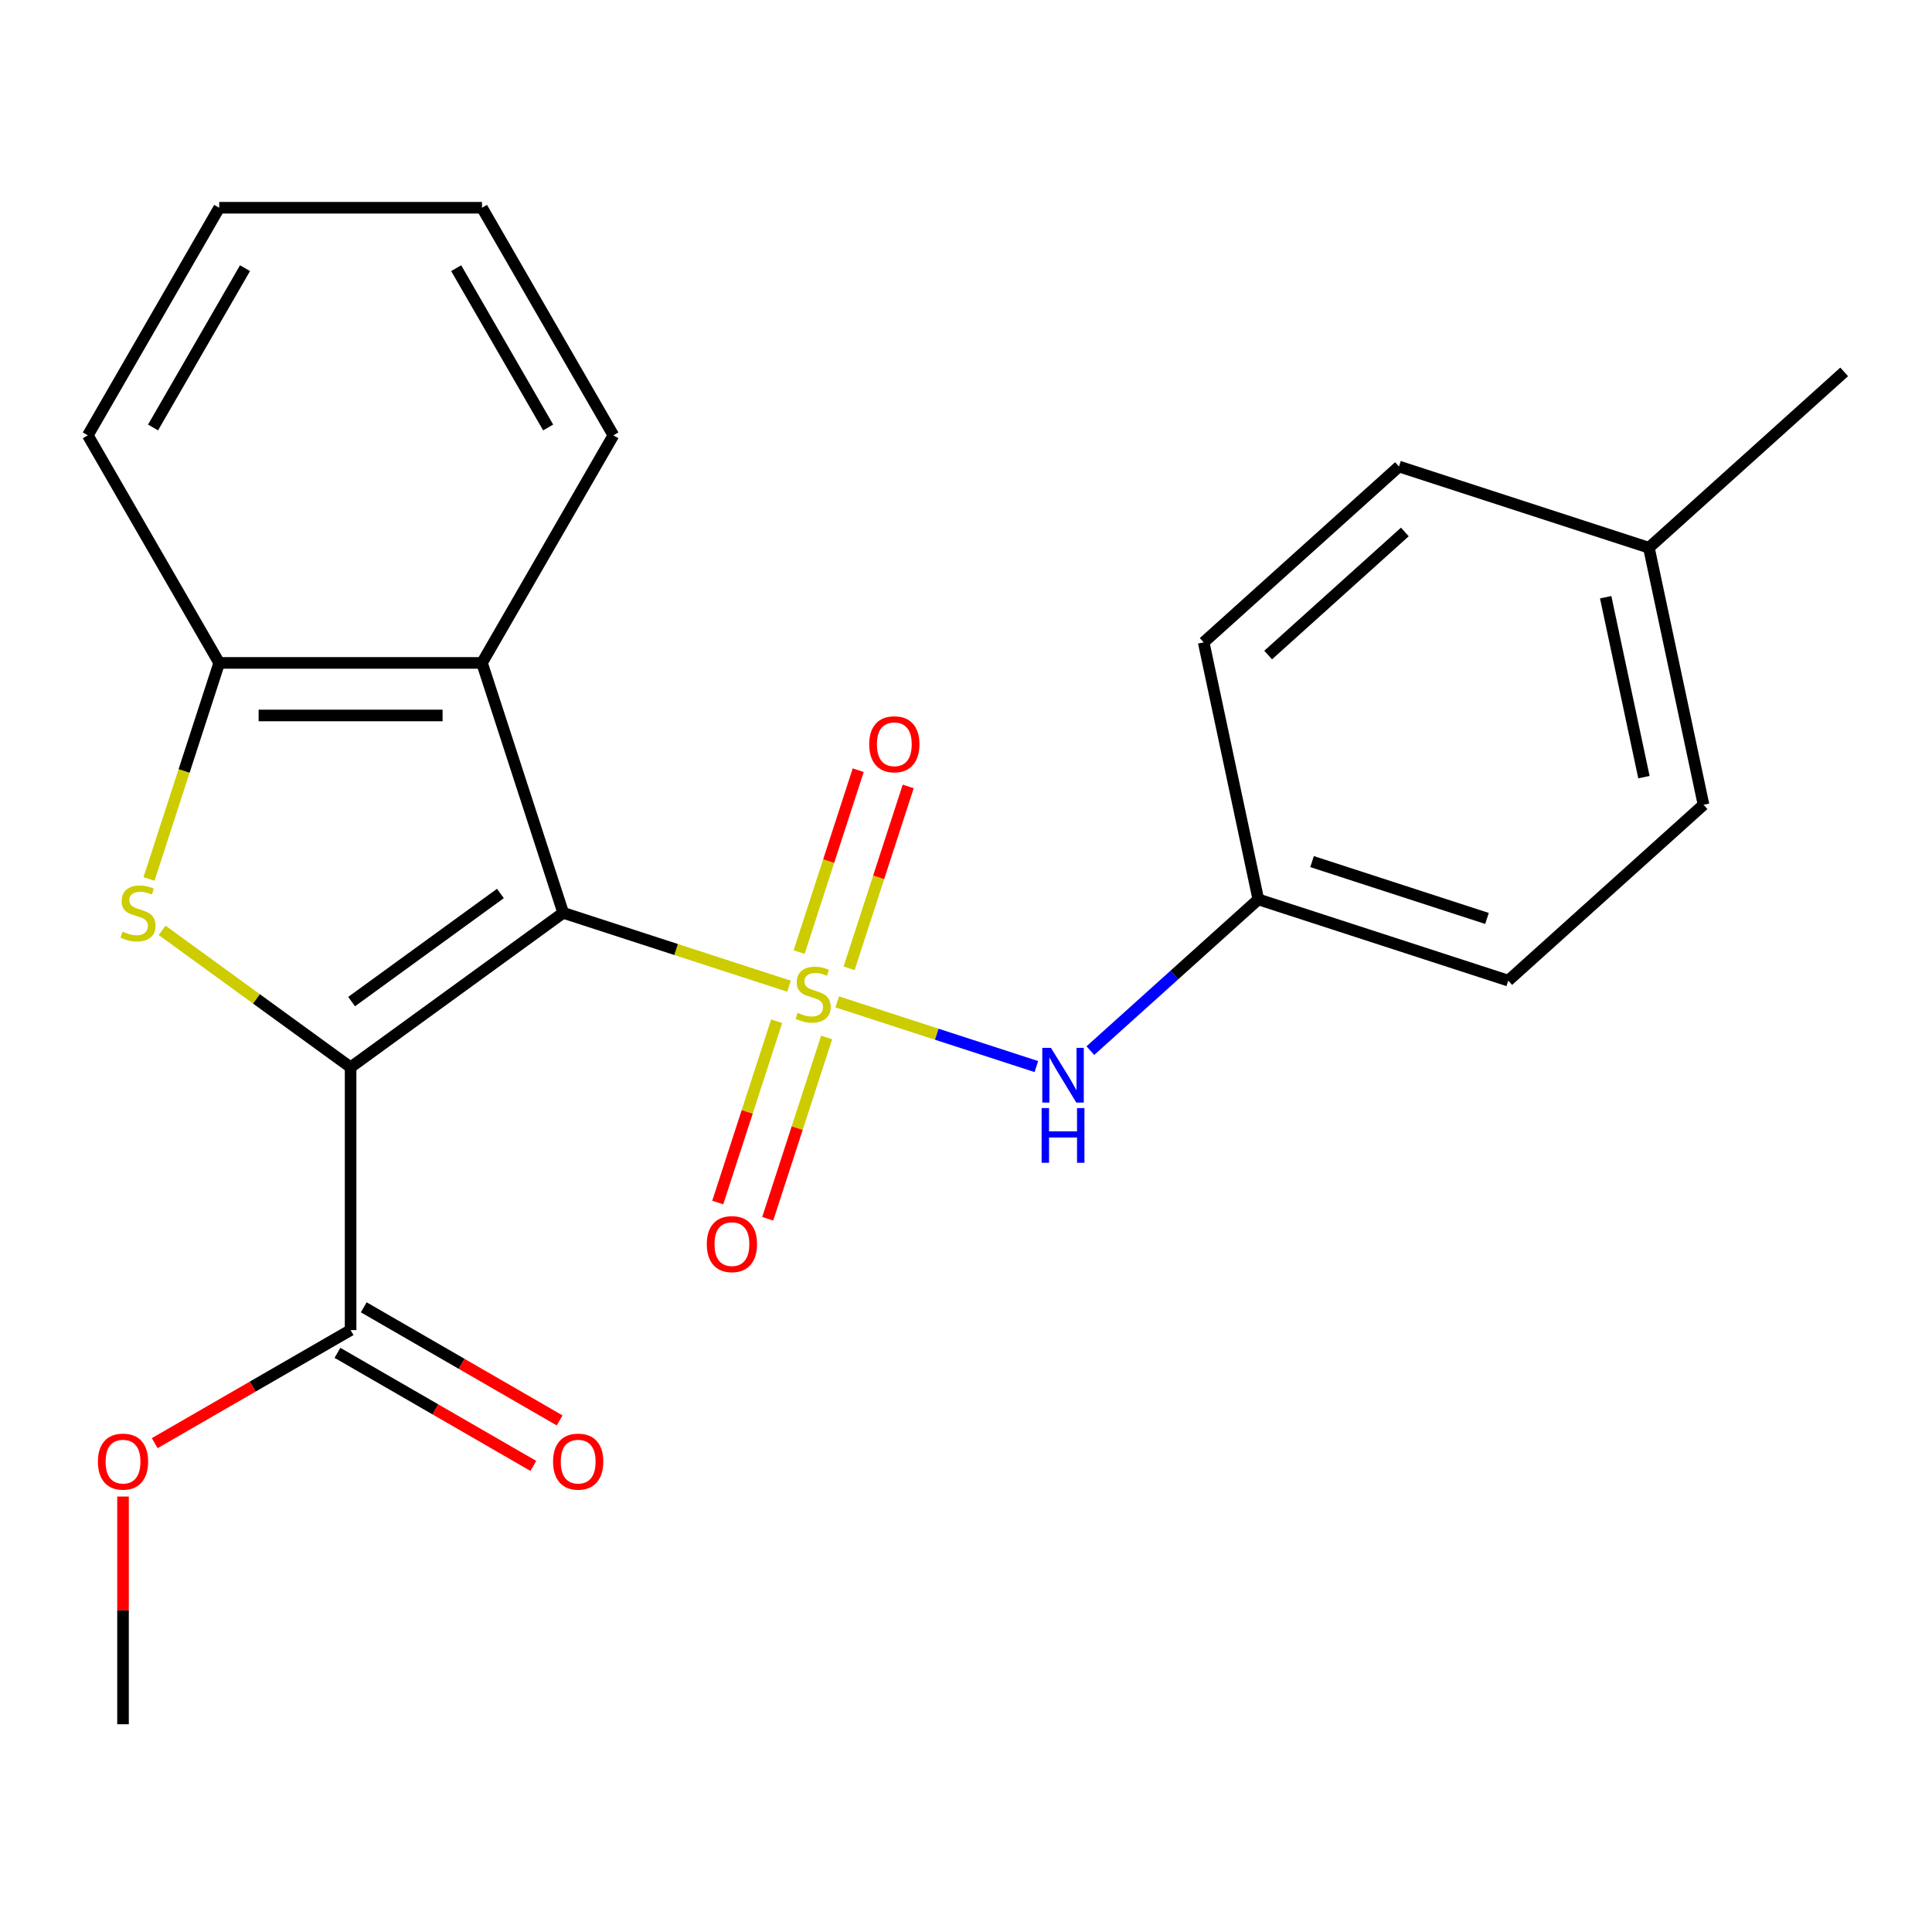 <?xml version='1.0' encoding='iso-8859-1'?>
<svg version='1.1' baseProfile='full'
              xmlns='http://www.w3.org/2000/svg'
                      xmlns:rdkit='http://www.rdkit.org/xml'
                      xmlns:xlink='http://www.w3.org/1999/xlink'
                  xml:space='preserve'
width='1000px' height='1000px' viewBox='0 0 1000 1000'>
<!-- END OF HEADER -->
<rect style='opacity:1.0;fill:#FFFFFF;stroke:none' width='1000' height='1000' x='0' y='0'> </rect>
<path class='bond-0' d='M 408.388,510.455 L 349.949,491.467' style='fill:none;fill-rule:evenodd;stroke:#CCCC00;stroke-width:6px;stroke-linecap:butt;stroke-linejoin:miter;stroke-opacity:1' />
<path class='bond-0' d='M 349.949,491.467 L 291.51,472.479' style='fill:none;fill-rule:evenodd;stroke:#000000;stroke-width:6px;stroke-linecap:butt;stroke-linejoin:miter;stroke-opacity:1' />
<path class='bond-6' d='M 433.349,518.565 L 484.882,535.309' style='fill:none;fill-rule:evenodd;stroke:#CCCC00;stroke-width:6px;stroke-linecap:butt;stroke-linejoin:miter;stroke-opacity:1' />
<path class='bond-6' d='M 484.882,535.309 L 536.415,552.053' style='fill:none;fill-rule:evenodd;stroke:#0000FF;stroke-width:6px;stroke-linecap:butt;stroke-linejoin:miter;stroke-opacity:1' />
<path class='bond-7' d='M 401.993,528.587 L 386.748,575.506' style='fill:none;fill-rule:evenodd;stroke:#CCCC00;stroke-width:6px;stroke-linecap:butt;stroke-linejoin:miter;stroke-opacity:1' />
<path class='bond-7' d='M 386.748,575.506 L 371.503,622.426' style='fill:none;fill-rule:evenodd;stroke:#FF0000;stroke-width:6px;stroke-linecap:butt;stroke-linejoin:miter;stroke-opacity:1' />
<path class='bond-7' d='M 427.865,536.993 L 412.62,583.913' style='fill:none;fill-rule:evenodd;stroke:#CCCC00;stroke-width:6px;stroke-linecap:butt;stroke-linejoin:miter;stroke-opacity:1' />
<path class='bond-7' d='M 412.62,583.913 L 397.375,630.832' style='fill:none;fill-rule:evenodd;stroke:#FF0000;stroke-width:6px;stroke-linecap:butt;stroke-linejoin:miter;stroke-opacity:1' />
<path class='bond-8' d='M 439.497,501.193 L 454.791,454.123' style='fill:none;fill-rule:evenodd;stroke:#CCCC00;stroke-width:6px;stroke-linecap:butt;stroke-linejoin:miter;stroke-opacity:1' />
<path class='bond-8' d='M 454.791,454.123 L 470.085,407.054' style='fill:none;fill-rule:evenodd;stroke:#FF0000;stroke-width:6px;stroke-linecap:butt;stroke-linejoin:miter;stroke-opacity:1' />
<path class='bond-8' d='M 413.625,492.786 L 428.919,445.717' style='fill:none;fill-rule:evenodd;stroke:#CCCC00;stroke-width:6px;stroke-linecap:butt;stroke-linejoin:miter;stroke-opacity:1' />
<path class='bond-8' d='M 428.919,445.717 L 444.213,398.648' style='fill:none;fill-rule:evenodd;stroke:#FF0000;stroke-width:6px;stroke-linecap:butt;stroke-linejoin:miter;stroke-opacity:1' />
<path class='bond-1' d='M 291.51,472.479 L 181.47,552.427' style='fill:none;fill-rule:evenodd;stroke:#000000;stroke-width:6px;stroke-linecap:butt;stroke-linejoin:miter;stroke-opacity:1' />
<path class='bond-1' d='M 259.014,462.463 L 181.987,518.427' style='fill:none;fill-rule:evenodd;stroke:#000000;stroke-width:6px;stroke-linecap:butt;stroke-linejoin:miter;stroke-opacity:1' />
<path class='bond-3' d='M 291.51,472.479 L 249.478,343.12' style='fill:none;fill-rule:evenodd;stroke:#000000;stroke-width:6px;stroke-linecap:butt;stroke-linejoin:miter;stroke-opacity:1' />
<path class='bond-2' d='M 181.47,552.427 L 132.691,516.987' style='fill:none;fill-rule:evenodd;stroke:#000000;stroke-width:6px;stroke-linecap:butt;stroke-linejoin:miter;stroke-opacity:1' />
<path class='bond-2' d='M 132.691,516.987 L 83.912,481.546' style='fill:none;fill-rule:evenodd;stroke:#CCCC00;stroke-width:6px;stroke-linecap:butt;stroke-linejoin:miter;stroke-opacity:1' />
<path class='bond-5' d='M 181.47,552.427 L 181.47,688.443' style='fill:none;fill-rule:evenodd;stroke:#000000;stroke-width:6px;stroke-linecap:butt;stroke-linejoin:miter;stroke-opacity:1' />
<path class='bond-23' d='M 77.124,454.958 L 95.293,399.039' style='fill:none;fill-rule:evenodd;stroke:#CCCC00;stroke-width:6px;stroke-linecap:butt;stroke-linejoin:miter;stroke-opacity:1' />
<path class='bond-23' d='M 95.293,399.039 L 113.463,343.12' style='fill:none;fill-rule:evenodd;stroke:#000000;stroke-width:6px;stroke-linecap:butt;stroke-linejoin:miter;stroke-opacity:1' />
<path class='bond-4' d='M 249.478,343.12 L 113.463,343.12' style='fill:none;fill-rule:evenodd;stroke:#000000;stroke-width:6px;stroke-linecap:butt;stroke-linejoin:miter;stroke-opacity:1' />
<path class='bond-4' d='M 229.076,370.323 L 133.865,370.323' style='fill:none;fill-rule:evenodd;stroke:#000000;stroke-width:6px;stroke-linecap:butt;stroke-linejoin:miter;stroke-opacity:1' />
<path class='bond-13' d='M 249.478,343.12 L 317.486,225.327' style='fill:none;fill-rule:evenodd;stroke:#000000;stroke-width:6px;stroke-linecap:butt;stroke-linejoin:miter;stroke-opacity:1' />
<path class='bond-18' d='M 113.463,343.12 L 45.455,225.327' style='fill:none;fill-rule:evenodd;stroke:#000000;stroke-width:6px;stroke-linecap:butt;stroke-linejoin:miter;stroke-opacity:1' />
<path class='bond-9' d='M 174.67,700.222 L 225.366,729.492' style='fill:none;fill-rule:evenodd;stroke:#000000;stroke-width:6px;stroke-linecap:butt;stroke-linejoin:miter;stroke-opacity:1' />
<path class='bond-9' d='M 225.366,729.492 L 276.063,758.761' style='fill:none;fill-rule:evenodd;stroke:#FF0000;stroke-width:6px;stroke-linecap:butt;stroke-linejoin:miter;stroke-opacity:1' />
<path class='bond-9' d='M 188.271,676.663 L 238.968,705.933' style='fill:none;fill-rule:evenodd;stroke:#000000;stroke-width:6px;stroke-linecap:butt;stroke-linejoin:miter;stroke-opacity:1' />
<path class='bond-9' d='M 238.968,705.933 L 289.664,735.203' style='fill:none;fill-rule:evenodd;stroke:#FF0000;stroke-width:6px;stroke-linecap:butt;stroke-linejoin:miter;stroke-opacity:1' />
<path class='bond-11' d='M 181.47,688.443 L 130.774,717.712' style='fill:none;fill-rule:evenodd;stroke:#000000;stroke-width:6px;stroke-linecap:butt;stroke-linejoin:miter;stroke-opacity:1' />
<path class='bond-11' d='M 130.774,717.712 L 80.078,746.982' style='fill:none;fill-rule:evenodd;stroke:#FF0000;stroke-width:6px;stroke-linecap:butt;stroke-linejoin:miter;stroke-opacity:1' />
<path class='bond-10' d='M 564.368,543.809 L 607.837,504.669' style='fill:none;fill-rule:evenodd;stroke:#0000FF;stroke-width:6px;stroke-linecap:butt;stroke-linejoin:miter;stroke-opacity:1' />
<path class='bond-10' d='M 607.837,504.669 L 651.307,465.529' style='fill:none;fill-rule:evenodd;stroke:#000000;stroke-width:6px;stroke-linecap:butt;stroke-linejoin:miter;stroke-opacity:1' />
<path class='bond-14' d='M 651.307,465.529 L 623.028,332.485' style='fill:none;fill-rule:evenodd;stroke:#000000;stroke-width:6px;stroke-linecap:butt;stroke-linejoin:miter;stroke-opacity:1' />
<path class='bond-15' d='M 651.307,465.529 L 780.666,507.56' style='fill:none;fill-rule:evenodd;stroke:#000000;stroke-width:6px;stroke-linecap:butt;stroke-linejoin:miter;stroke-opacity:1' />
<path class='bond-15' d='M 679.117,445.962 L 769.668,475.384' style='fill:none;fill-rule:evenodd;stroke:#000000;stroke-width:6px;stroke-linecap:butt;stroke-linejoin:miter;stroke-opacity:1' />
<path class='bond-20' d='M 63.677,774.611 L 63.677,833.539' style='fill:none;fill-rule:evenodd;stroke:#FF0000;stroke-width:6px;stroke-linecap:butt;stroke-linejoin:miter;stroke-opacity:1' />
<path class='bond-20' d='M 63.677,833.539 L 63.677,892.467' style='fill:none;fill-rule:evenodd;stroke:#000000;stroke-width:6px;stroke-linecap:butt;stroke-linejoin:miter;stroke-opacity:1' />
<path class='bond-12' d='M 853.466,283.504 L 881.745,416.548' style='fill:none;fill-rule:evenodd;stroke:#000000;stroke-width:6px;stroke-linecap:butt;stroke-linejoin:miter;stroke-opacity:1' />
<path class='bond-12' d='M 831.099,309.116 L 850.895,402.247' style='fill:none;fill-rule:evenodd;stroke:#000000;stroke-width:6px;stroke-linecap:butt;stroke-linejoin:miter;stroke-opacity:1' />
<path class='bond-19' d='M 853.466,283.504 L 954.545,192.491' style='fill:none;fill-rule:evenodd;stroke:#000000;stroke-width:6px;stroke-linecap:butt;stroke-linejoin:miter;stroke-opacity:1' />
<path class='bond-24' d='M 853.466,283.504 L 724.107,241.473' style='fill:none;fill-rule:evenodd;stroke:#000000;stroke-width:6px;stroke-linecap:butt;stroke-linejoin:miter;stroke-opacity:1' />
<path class='bond-21' d='M 317.486,225.327 L 249.478,107.533' style='fill:none;fill-rule:evenodd;stroke:#000000;stroke-width:6px;stroke-linecap:butt;stroke-linejoin:miter;stroke-opacity:1' />
<path class='bond-21' d='M 283.727,221.259 L 236.121,138.804' style='fill:none;fill-rule:evenodd;stroke:#000000;stroke-width:6px;stroke-linecap:butt;stroke-linejoin:miter;stroke-opacity:1' />
<path class='bond-17' d='M 623.028,332.485 L 724.107,241.473' style='fill:none;fill-rule:evenodd;stroke:#000000;stroke-width:6px;stroke-linecap:butt;stroke-linejoin:miter;stroke-opacity:1' />
<path class='bond-17' d='M 656.392,339.049 L 727.148,275.34' style='fill:none;fill-rule:evenodd;stroke:#000000;stroke-width:6px;stroke-linecap:butt;stroke-linejoin:miter;stroke-opacity:1' />
<path class='bond-16' d='M 780.666,507.56 L 881.745,416.548' style='fill:none;fill-rule:evenodd;stroke:#000000;stroke-width:6px;stroke-linecap:butt;stroke-linejoin:miter;stroke-opacity:1' />
<path class='bond-25' d='M 45.455,225.327 L 113.463,107.533' style='fill:none;fill-rule:evenodd;stroke:#000000;stroke-width:6px;stroke-linecap:butt;stroke-linejoin:miter;stroke-opacity:1' />
<path class='bond-25' d='M 79.214,221.259 L 126.82,138.804' style='fill:none;fill-rule:evenodd;stroke:#000000;stroke-width:6px;stroke-linecap:butt;stroke-linejoin:miter;stroke-opacity:1' />
<path class='bond-22' d='M 249.478,107.533 L 113.463,107.533' style='fill:none;fill-rule:evenodd;stroke:#000000;stroke-width:6px;stroke-linecap:butt;stroke-linejoin:miter;stroke-opacity:1' />
<path  class='atom-0' d='M 412.868 524.23
Q 413.188 524.35, 414.508 524.91
Q 415.828 525.47, 417.268 525.83
Q 418.748 526.15, 420.188 526.15
Q 422.868 526.15, 424.428 524.87
Q 425.988 523.55, 425.988 521.27
Q 425.988 519.71, 425.188 518.75
Q 424.428 517.79, 423.228 517.27
Q 422.028 516.75, 420.028 516.15
Q 417.508 515.39, 415.988 514.67
Q 414.508 513.95, 413.428 512.43
Q 412.388 510.91, 412.388 508.35
Q 412.388 504.79, 414.788 502.59
Q 417.228 500.39, 422.028 500.39
Q 425.308 500.39, 429.028 501.95
L 428.108 505.03
Q 424.708 503.63, 422.148 503.63
Q 419.388 503.63, 417.868 504.79
Q 416.348 505.91, 416.388 507.87
Q 416.388 509.39, 417.148 510.31
Q 417.948 511.23, 419.068 511.75
Q 420.228 512.27, 422.148 512.87
Q 424.708 513.67, 426.228 514.47
Q 427.748 515.27, 428.828 516.91
Q 429.948 518.51, 429.948 521.27
Q 429.948 525.19, 427.308 527.31
Q 424.708 529.39, 420.348 529.39
Q 417.828 529.39, 415.908 528.83
Q 414.028 528.31, 411.788 527.39
L 412.868 524.23
' fill='#CCCC00'/>
<path  class='atom-3' d='M 63.431 482.199
Q 63.751 482.319, 65.071 482.879
Q 66.391 483.439, 67.831 483.799
Q 69.311 484.119, 70.751 484.119
Q 73.431 484.119, 74.991 482.839
Q 76.551 481.519, 76.551 479.239
Q 76.551 477.679, 75.751 476.719
Q 74.991 475.759, 73.791 475.239
Q 72.591 474.719, 70.591 474.119
Q 68.071 473.359, 66.551 472.639
Q 65.071 471.919, 63.991 470.399
Q 62.951 468.879, 62.951 466.319
Q 62.951 462.759, 65.351 460.559
Q 67.791 458.359, 72.591 458.359
Q 75.871 458.359, 79.591 459.919
L 78.671 462.999
Q 75.271 461.599, 72.711 461.599
Q 69.951 461.599, 68.431 462.759
Q 66.911 463.879, 66.951 465.839
Q 66.951 467.359, 67.711 468.279
Q 68.511 469.199, 69.631 469.719
Q 70.791 470.239, 72.711 470.839
Q 75.271 471.639, 76.791 472.439
Q 78.311 473.239, 79.391 474.879
Q 80.511 476.479, 80.511 479.239
Q 80.511 483.159, 77.871 485.279
Q 75.271 487.359, 70.911 487.359
Q 68.391 487.359, 66.471 486.799
Q 64.591 486.279, 62.351 485.359
L 63.431 482.199
' fill='#CCCC00'/>
<path  class='atom-7' d='M 543.967 542.381
L 553.247 557.381
Q 554.167 558.861, 555.647 561.541
Q 557.127 564.221, 557.207 564.381
L 557.207 542.381
L 560.967 542.381
L 560.967 570.701
L 557.087 570.701
L 547.127 554.301
Q 545.967 552.381, 544.727 550.181
Q 543.527 547.981, 543.167 547.301
L 543.167 570.701
L 539.487 570.701
L 539.487 542.381
L 543.967 542.381
' fill='#0000FF'/>
<path  class='atom-7' d='M 539.147 573.533
L 542.987 573.533
L 542.987 585.573
L 557.467 585.573
L 557.467 573.533
L 561.307 573.533
L 561.307 601.853
L 557.467 601.853
L 557.467 588.773
L 542.987 588.773
L 542.987 601.853
L 539.147 601.853
L 539.147 573.533
' fill='#0000FF'/>
<path  class='atom-8' d='M 365.837 643.949
Q 365.837 637.149, 369.197 633.349
Q 372.557 629.549, 378.837 629.549
Q 385.117 629.549, 388.477 633.349
Q 391.837 637.149, 391.837 643.949
Q 391.837 650.829, 388.437 654.749
Q 385.037 658.629, 378.837 658.629
Q 372.597 658.629, 369.197 654.749
Q 365.837 650.869, 365.837 643.949
M 378.837 655.429
Q 383.157 655.429, 385.477 652.549
Q 387.837 649.629, 387.837 643.949
Q 387.837 638.389, 385.477 635.589
Q 383.157 632.749, 378.837 632.749
Q 374.517 632.749, 372.157 635.549
Q 369.837 638.349, 369.837 643.949
Q 369.837 649.669, 372.157 652.549
Q 374.517 655.429, 378.837 655.429
' fill='#FF0000'/>
<path  class='atom-9' d='M 449.9 385.231
Q 449.9 378.431, 453.26 374.631
Q 456.62 370.831, 462.9 370.831
Q 469.18 370.831, 472.54 374.631
Q 475.9 378.431, 475.9 385.231
Q 475.9 392.111, 472.5 396.031
Q 469.1 399.911, 462.9 399.911
Q 456.66 399.911, 453.26 396.031
Q 449.9 392.151, 449.9 385.231
M 462.9 396.711
Q 467.22 396.711, 469.54 393.831
Q 471.9 390.911, 471.9 385.231
Q 471.9 379.671, 469.54 376.871
Q 467.22 374.031, 462.9 374.031
Q 458.58 374.031, 456.22 376.831
Q 453.9 379.631, 453.9 385.231
Q 453.9 390.951, 456.22 393.831
Q 458.58 396.711, 462.9 396.711
' fill='#FF0000'/>
<path  class='atom-10' d='M 286.264 756.531
Q 286.264 749.731, 289.624 745.931
Q 292.984 742.131, 299.264 742.131
Q 305.544 742.131, 308.904 745.931
Q 312.264 749.731, 312.264 756.531
Q 312.264 763.411, 308.864 767.331
Q 305.464 771.211, 299.264 771.211
Q 293.024 771.211, 289.624 767.331
Q 286.264 763.451, 286.264 756.531
M 299.264 768.011
Q 303.584 768.011, 305.904 765.131
Q 308.264 762.211, 308.264 756.531
Q 308.264 750.971, 305.904 748.171
Q 303.584 745.331, 299.264 745.331
Q 294.944 745.331, 292.584 748.131
Q 290.264 750.931, 290.264 756.531
Q 290.264 762.251, 292.584 765.131
Q 294.944 768.011, 299.264 768.011
' fill='#FF0000'/>
<path  class='atom-12' d='M 50.677 756.531
Q 50.677 749.731, 54.037 745.931
Q 57.397 742.131, 63.677 742.131
Q 69.957 742.131, 73.317 745.931
Q 76.677 749.731, 76.677 756.531
Q 76.677 763.411, 73.277 767.331
Q 69.877 771.211, 63.677 771.211
Q 57.437 771.211, 54.037 767.331
Q 50.677 763.451, 50.677 756.531
M 63.677 768.011
Q 67.997 768.011, 70.317 765.131
Q 72.677 762.211, 72.677 756.531
Q 72.677 750.971, 70.317 748.171
Q 67.997 745.331, 63.677 745.331
Q 59.357 745.331, 56.997 748.131
Q 54.677 750.931, 54.677 756.531
Q 54.677 762.251, 56.997 765.131
Q 59.357 768.011, 63.677 768.011
' fill='#FF0000'/>
</svg>
